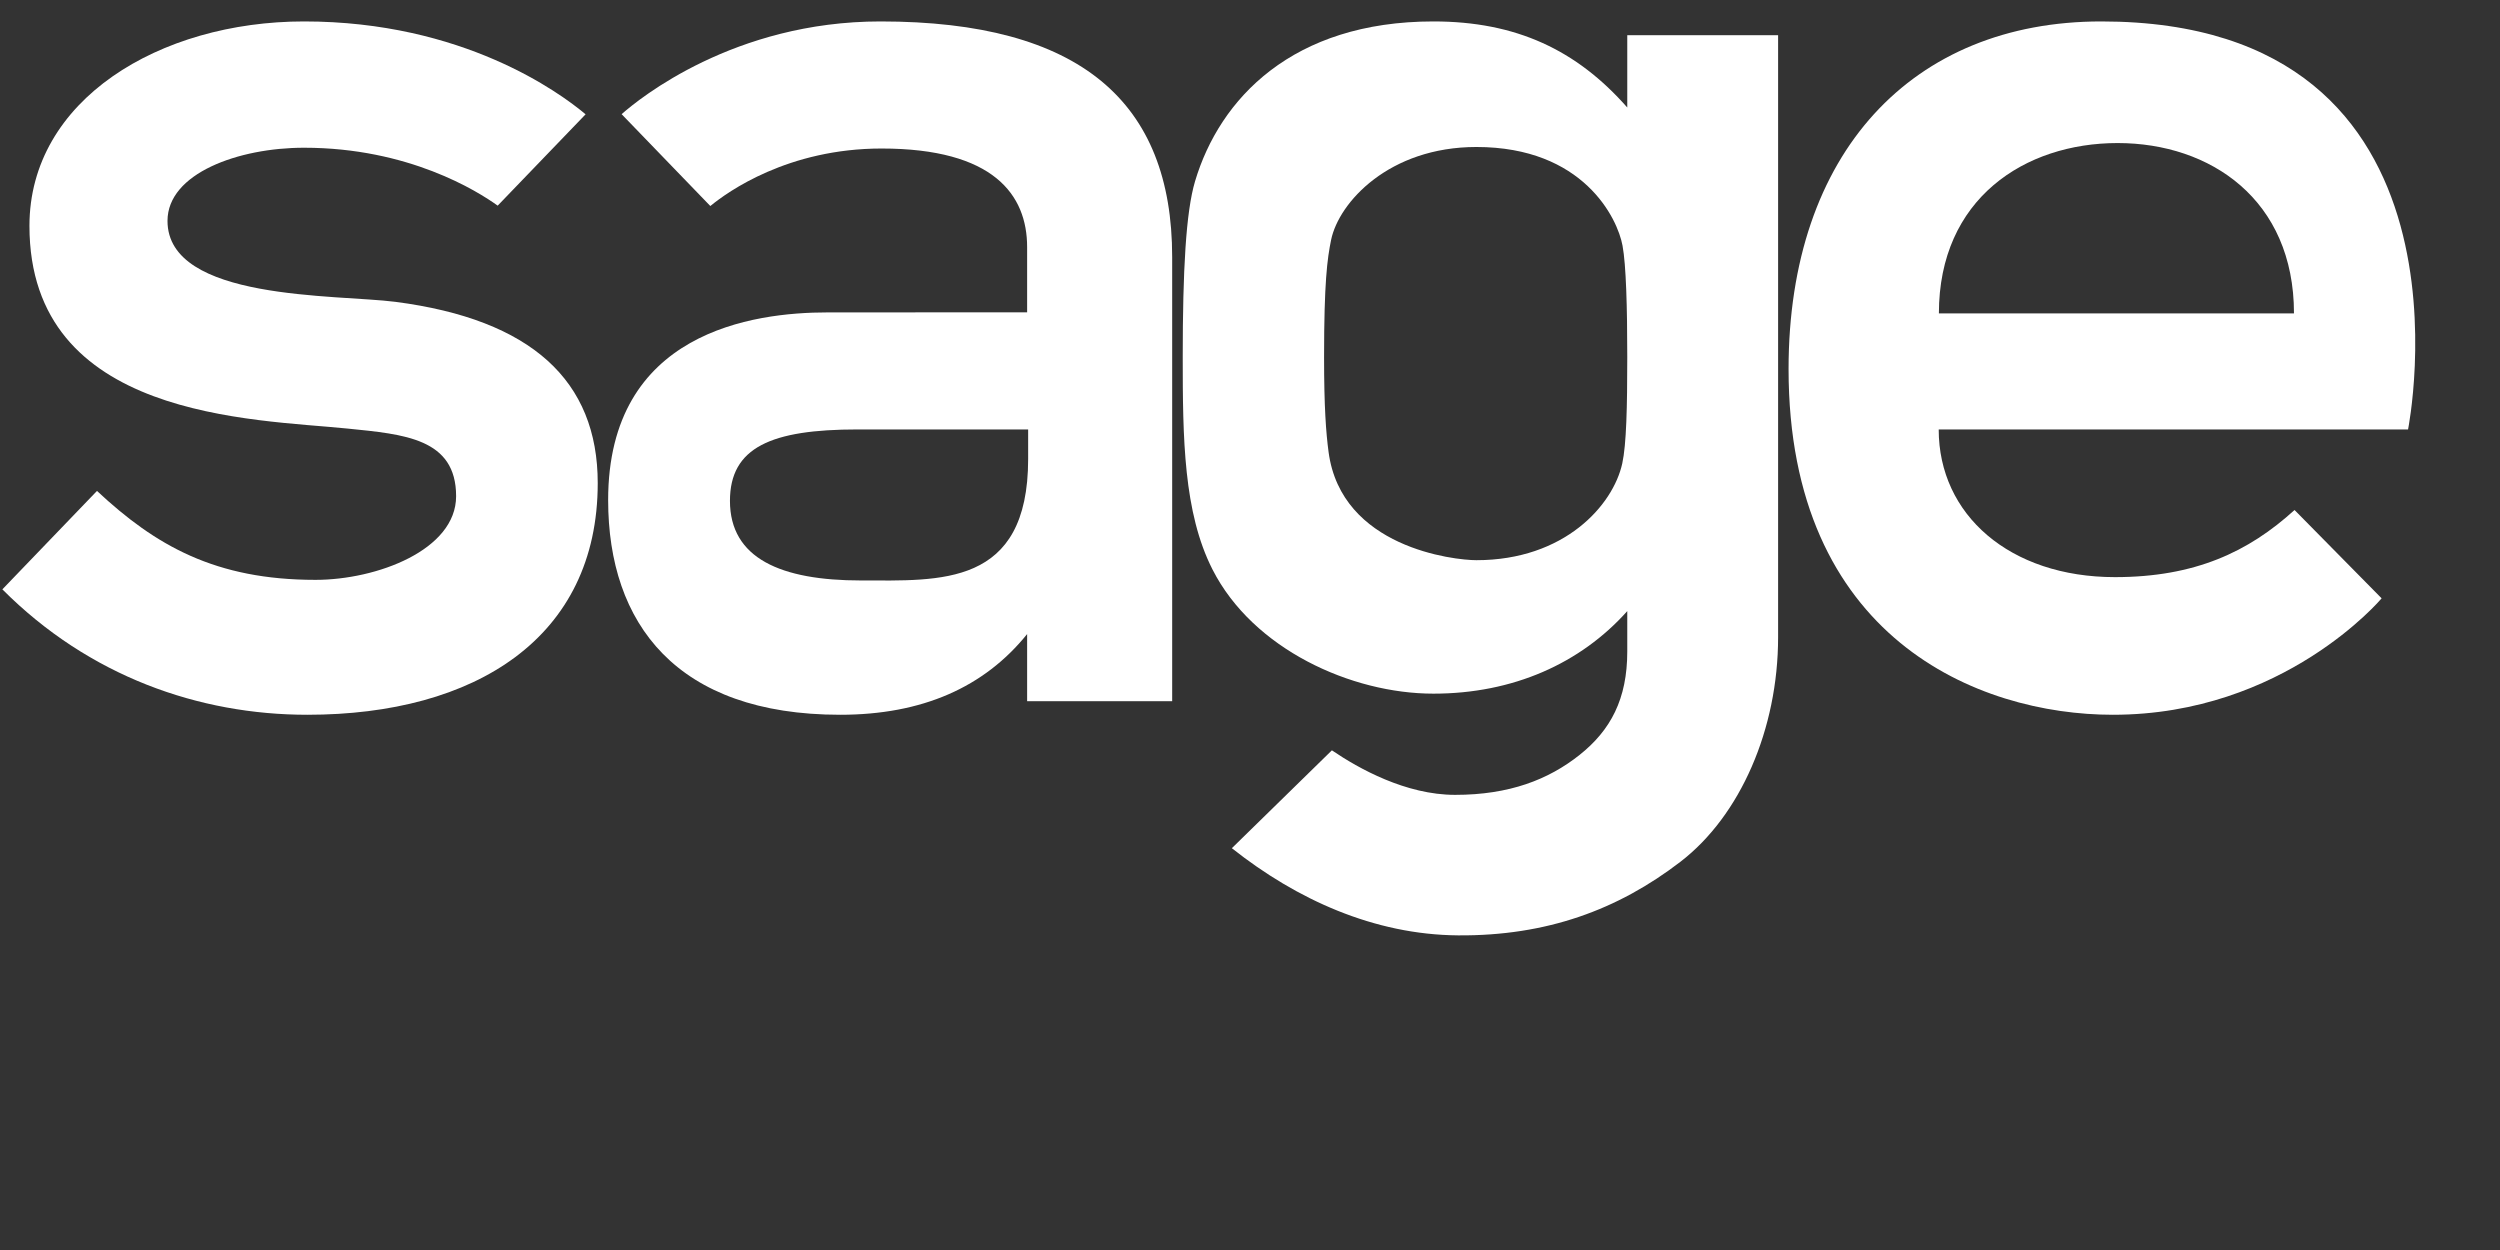 <svg width="54" height="27" viewBox="0 0 54 27" fill="none" xmlns="http://www.w3.org/2000/svg">
<rect x="0" y="0" width="54" height="27" fill="#333333" stroke="none"/>
<g clip-path="url(#clip0_7190_1922)">
<path fill-rule="evenodd" clip-rule="evenodd" d="M41.88 6.77C41.88 4.289 43.738 3.09 45.741 3.09C47.743 3.09 49.55 4.31 49.55 6.77H41.88ZM45.386 0.463C41.305 0.463 38.633 3.297 38.633 7.972C38.633 13.774 42.719 15.439 45.638 15.439C49.335 15.439 51.443 12.924 51.443 12.924L49.562 11.016C48.565 11.923 47.407 12.466 45.684 12.466C43.409 12.466 41.876 11.118 41.876 9.276H52.014C52.014 9.276 53.784 0.463 45.386 0.463Z" fill="white"/>
<path fill-rule="evenodd" clip-rule="evenodd" d="M8.542 6.52C7.279 6.356 3.618 6.504 3.618 4.771C3.618 3.744 5.152 3.191 6.567 3.191C8.827 3.191 10.317 4.13 10.75 4.442L12.649 2.469C12.087 1.997 9.994 0.463 6.567 0.463C3.445 0.463 0.636 2.159 0.636 4.879C0.636 9.053 5.483 9.051 7.507 9.257C8.733 9.381 9.852 9.469 9.852 10.718C9.852 11.879 8.14 12.525 6.815 12.525C4.655 12.525 3.361 11.787 2.095 10.604L0.051 12.73C1.925 14.611 4.3 15.439 6.639 15.439C10.262 15.439 12.911 13.778 12.911 10.435C12.911 8.22 11.477 6.901 8.542 6.52Z" fill="white"/>
<path fill-rule="evenodd" clip-rule="evenodd" d="M22.208 9.914C22.208 12.687 20.299 12.538 18.595 12.538C16.869 12.538 15.767 12.062 15.767 10.819C15.767 9.66 16.665 9.276 18.519 9.276H22.208V9.914ZM19.018 0.463C15.857 0.463 13.808 2.129 13.427 2.466L15.343 4.45C15.725 4.136 17.025 3.208 19.042 3.208C21.463 3.208 22.186 4.207 22.186 5.338V6.746L17.871 6.748C16.275 6.748 13.136 7.165 13.136 10.801C13.136 13.473 14.616 15.439 18.148 15.439C19.921 15.439 21.261 14.844 22.186 13.696V15.146H25.319V5.553C25.319 2.198 23.333 0.463 19.018 0.463Z" fill="white"/>
<path fill-rule="evenodd" clip-rule="evenodd" d="M35.149 7.715C35.149 8.799 35.13 9.601 35.041 10.01C34.843 10.913 33.794 12.1 31.89 12.1C31.413 12.1 28.971 11.832 28.697 9.762C28.642 9.348 28.6 8.799 28.6 7.715C28.6 6.103 28.668 5.59 28.752 5.181C28.92 4.369 30.006 3.175 31.89 3.175C34.198 3.175 34.939 4.713 35.047 5.308C35.123 5.719 35.149 6.631 35.149 7.715ZM35.149 0.761V2.322C34.054 1.078 32.746 0.463 30.962 0.463C27.914 0.463 26.344 2.135 25.813 3.916C25.616 4.577 25.547 5.841 25.547 7.708C25.547 9.468 25.564 11.069 26.189 12.299C27.064 14.021 29.188 14.983 30.962 14.983C32.681 14.983 34.139 14.331 35.149 13.2V14.073C35.149 15.1 34.789 15.774 34.118 16.307C33.445 16.841 32.601 17.169 31.43 17.169C30.367 17.169 29.349 16.602 28.769 16.207L26.608 18.321C28.009 19.432 29.684 20.189 31.491 20.204C33.407 20.219 34.948 19.651 36.299 18.613C37.592 17.618 38.407 15.748 38.407 13.764V0.761H35.149Z" fill="white"/>
</g>
<defs>
<clipPath id="clip0_7190_1922">
<rect width="53.015" height="26.058" fill="white" transform="translate(0.051 0)"/>
</clipPath>
</defs>
</svg>
